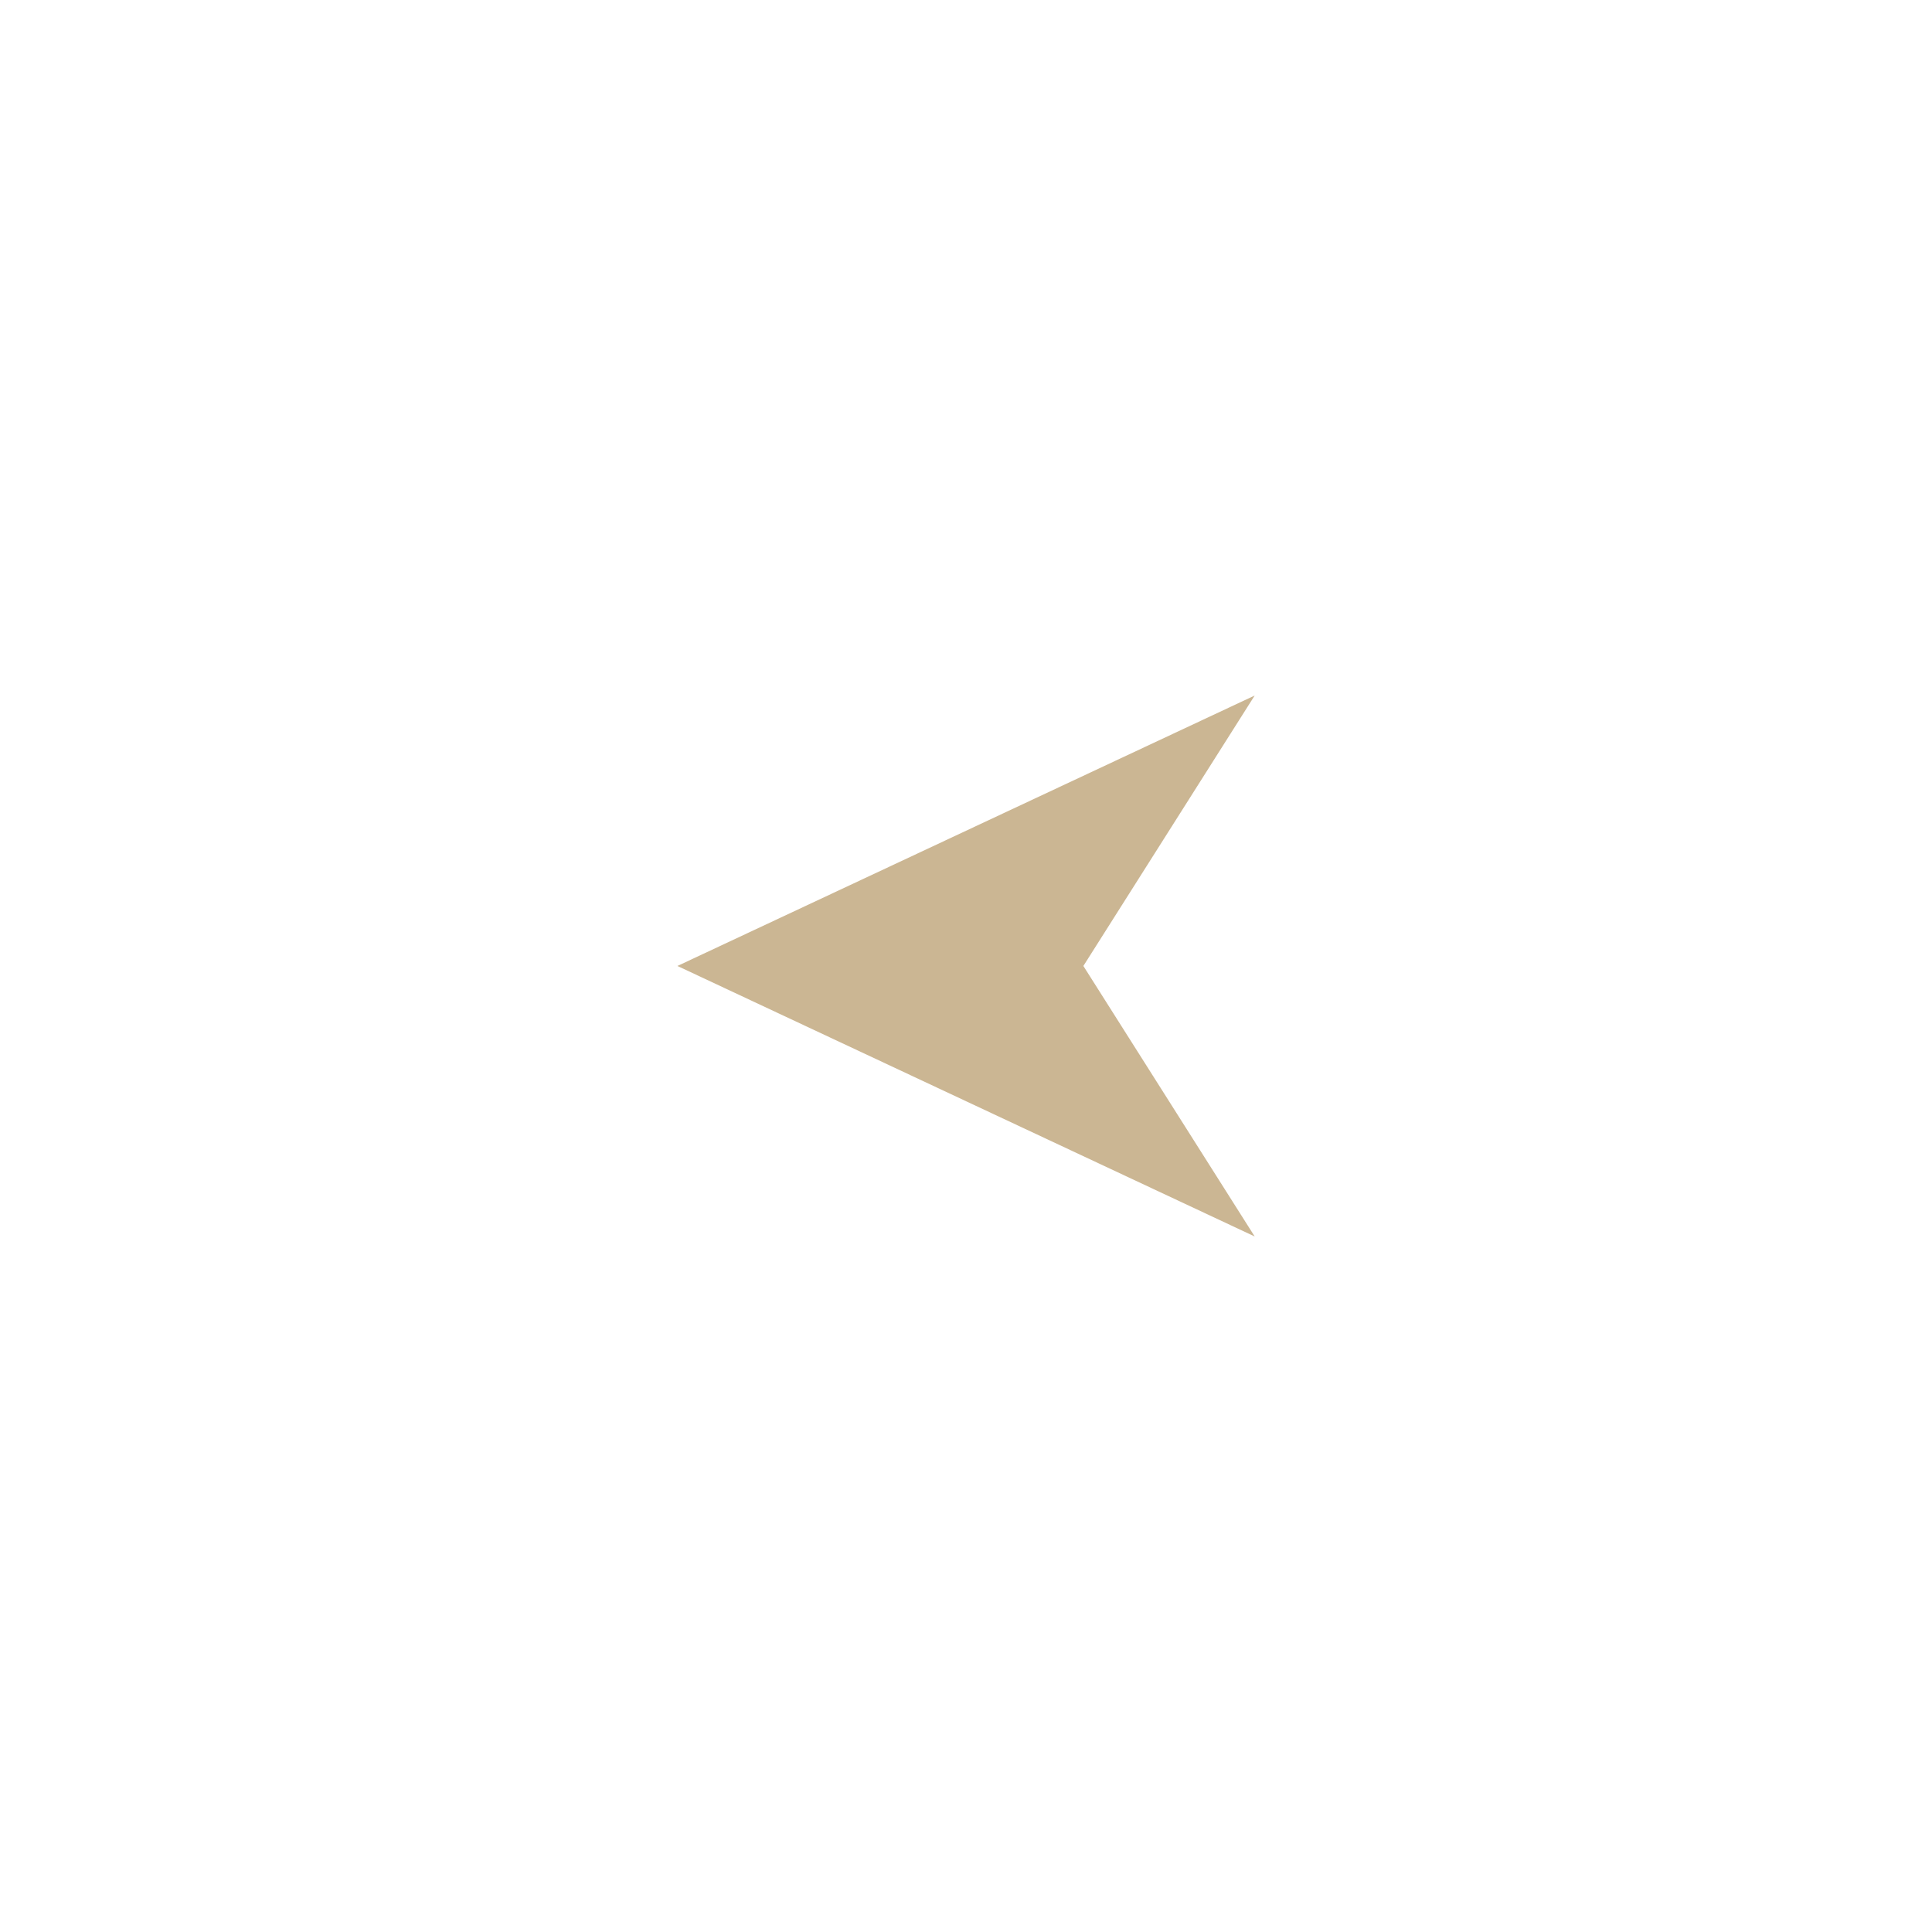 <svg width="60" height="60" viewBox="0 0 60 60" fill="none" xmlns="http://www.w3.org/2000/svg">
<g clip-path="url(#clip0_7001_61273)">
<path d="M21.038 29.999L38.966 21.6L33.645 29.999L38.966 38.4L21.038 29.999Z" fill="#CBB693"/>
</g>
<defs>
<clipPath id="clip0_7001_61273">
<rect width="24" height="25.611" fill="white" transform="matrix(4.37114e-08 1 1 -4.37114e-08 17.194 18)"/>
</clipPath>
</defs>
</svg>
